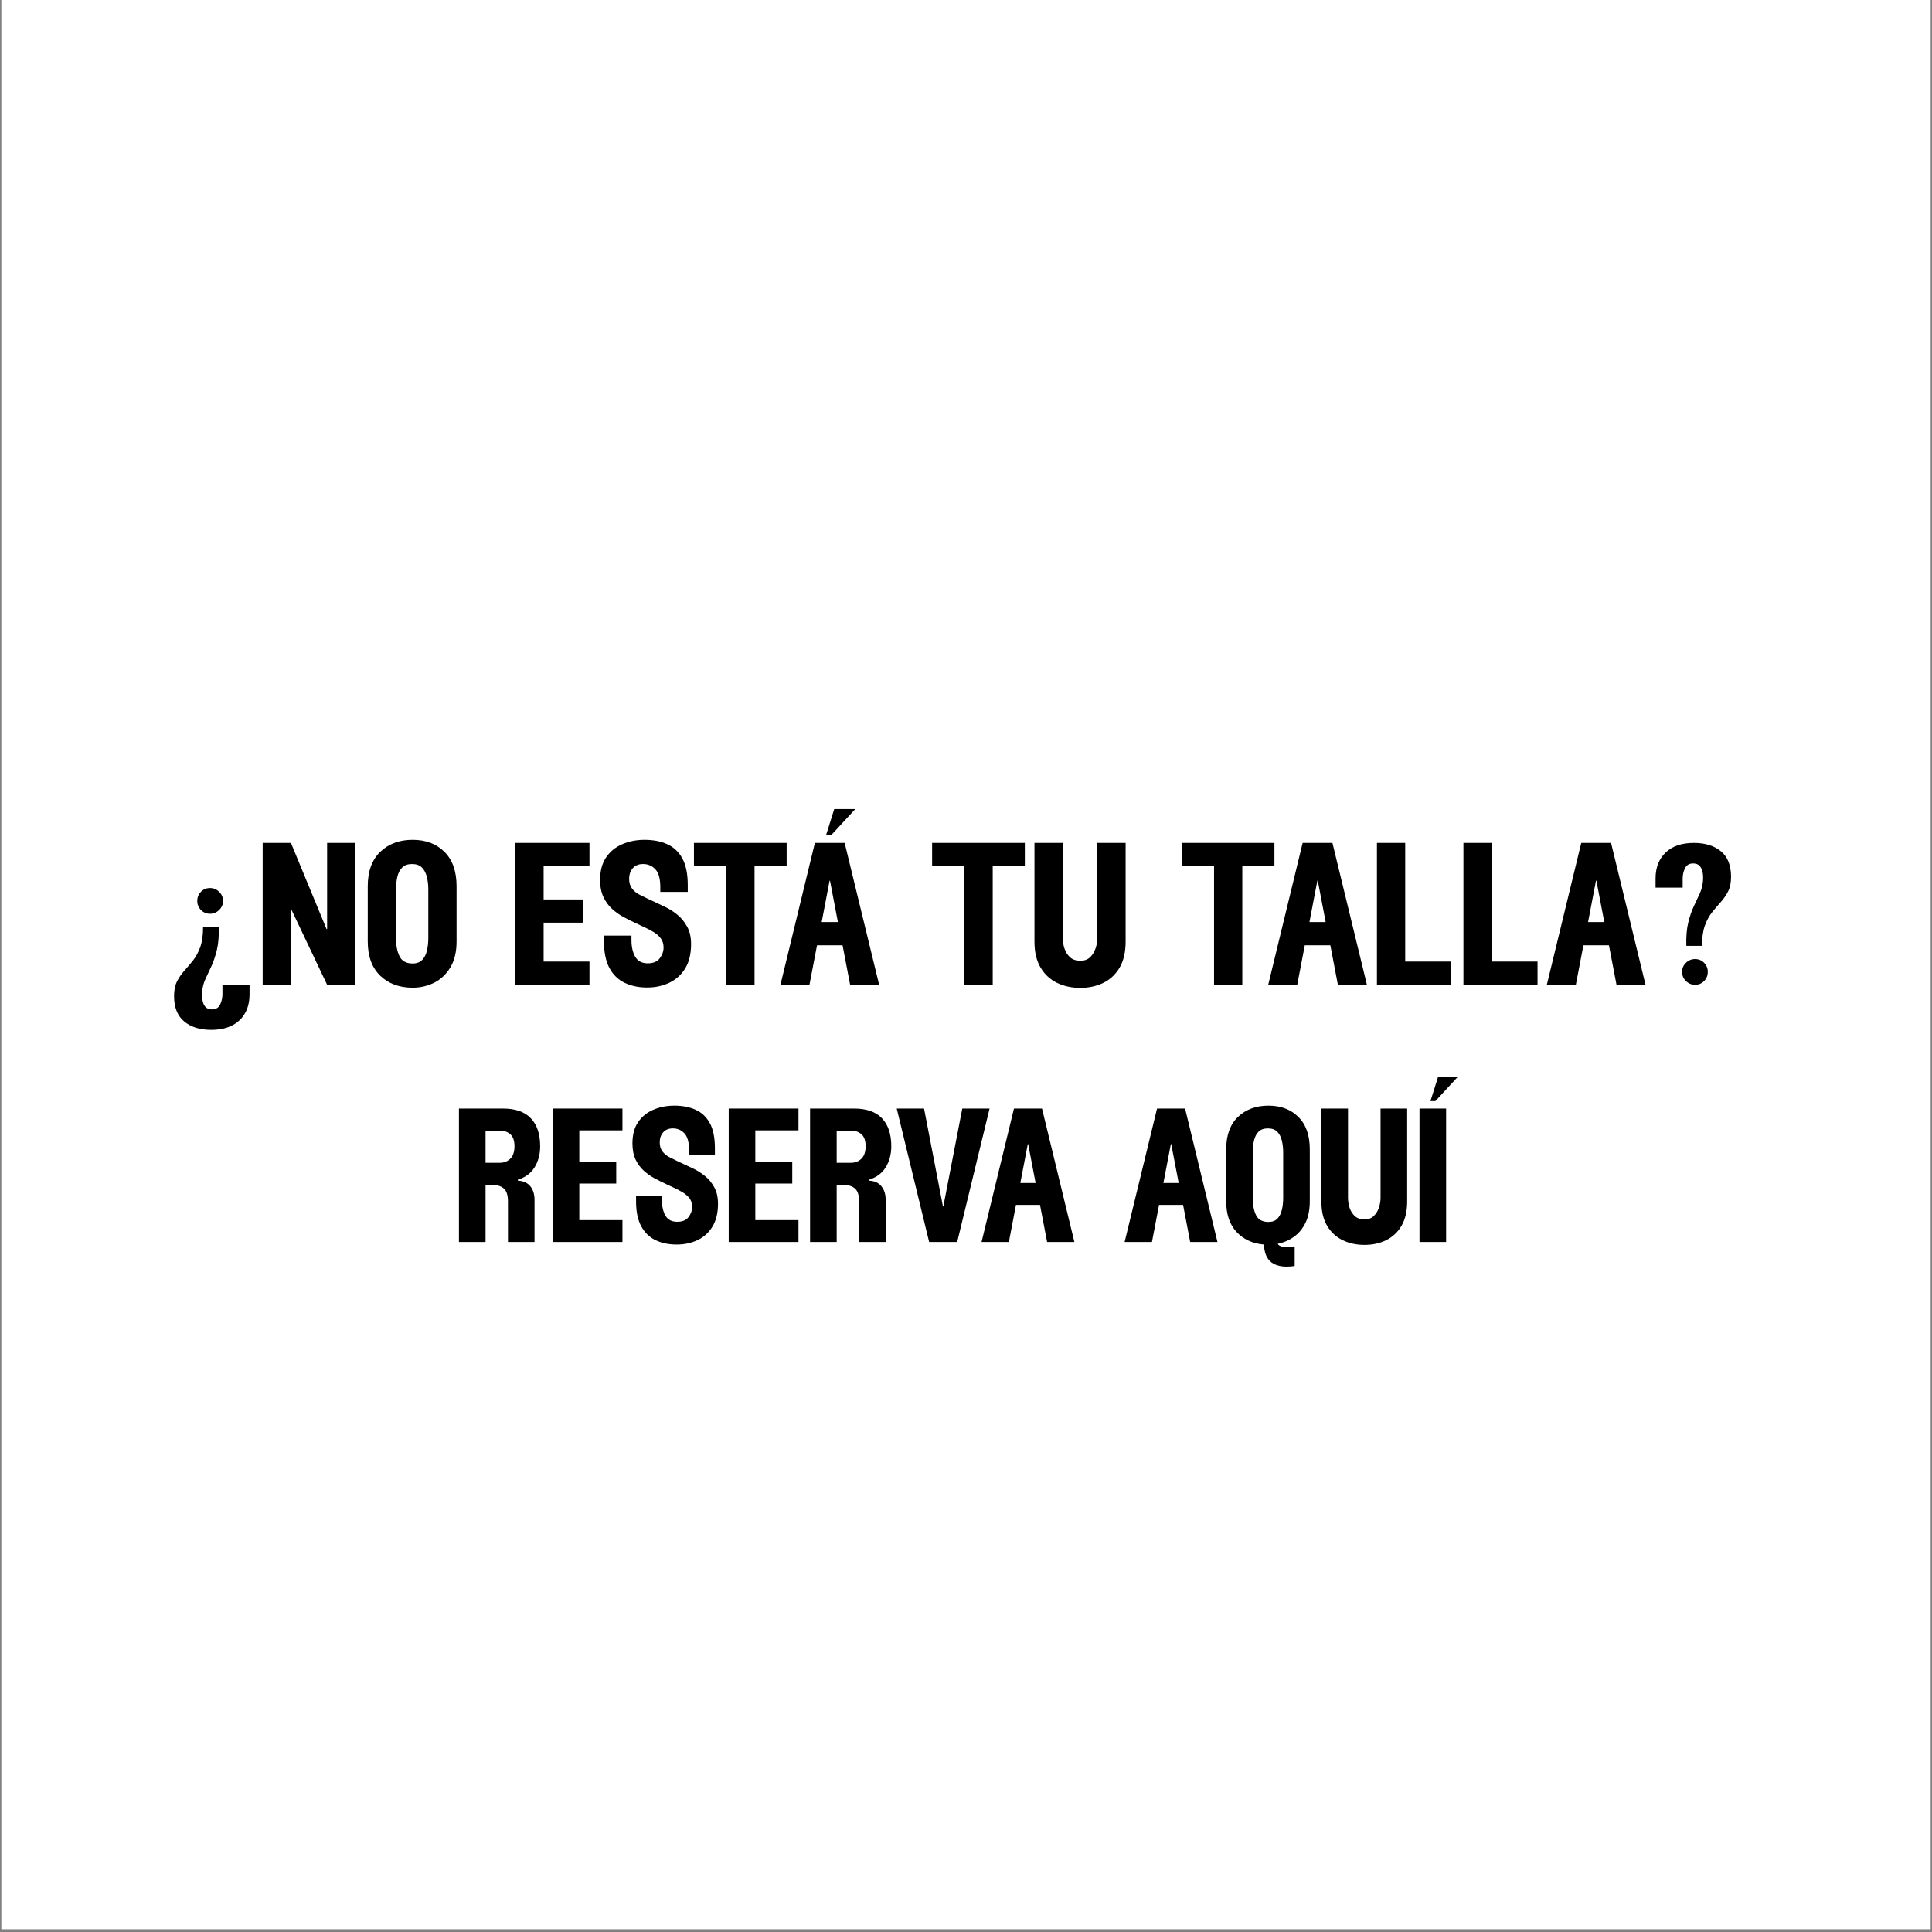 <svg xmlns="http://www.w3.org/2000/svg" xmlns:xlink="http://www.w3.org/1999/xlink" width="900" zoomAndPan="magnify" viewBox="0 0 675 675" height="900" preserveAspectRatio="xMidYMid meet" version="1.0"><rect x="0" y="0" width="675" height="675" fill="#808080" stroke="none"/><defs><g/><clipPath id="837c909512"><path d="M 0.5 0 L 674.5 0 L 674.5 674 L 0.5 674 Z M 0.5 0 " clip-rule="nonzero"/></clipPath></defs><g clip-path="url(#837c909512)"><path fill="#ffffff" d="M 0.5 0 L 674.5 0 L 674.5 674 L 0.5 674 Z M 0.5 0 " fill-opacity="1" fill-rule="nonzero"/><path fill="#ffffff" d="M 0.5 0 L 674.5 0 L 674.5 674 L 0.5 674 Z M 0.5 0 " fill-opacity="1" fill-rule="nonzero"/></g><g fill="#000000" fill-opacity="1"><g transform="translate(58.515, 344.06)"><g><path d="M 17.922 -20.219 C 18.004 -16.969 17.773 -14.25 17.234 -12.062 C 16.691 -9.883 16.051 -8.004 15.312 -6.422 C 14.57 -4.848 13.883 -3.375 13.25 -2 C 12.625 -0.625 12.242 0.852 12.109 2.438 C 12.055 3.426 12.098 4.395 12.234 5.344 C 12.367 6.289 12.695 7.066 13.219 7.672 C 13.738 8.285 14.516 8.594 15.547 8.594 C 16.898 8.594 17.848 8.023 18.391 6.891 C 18.93 5.766 19.203 4.57 19.203 3.312 L 19.203 0.141 L 28.672 0.141 L 28.672 3.312 C 28.672 7.145 27.5 10.176 25.156 12.406 C 22.812 14.633 19.52 15.75 15.281 15.75 C 11.352 15.75 8.207 14.77 5.844 12.812 C 3.477 10.852 2.297 7.891 2.297 3.922 C 2.297 1.891 2.633 0.203 3.312 -1.141 C 3.988 -2.492 4.832 -3.734 5.844 -4.859 C 6.863 -5.992 7.879 -7.191 8.891 -8.453 C 9.898 -9.711 10.742 -11.266 11.422 -13.109 C 12.098 -14.961 12.438 -17.332 12.438 -20.219 Z M 10.406 -29.281 C 10.406 -30.539 10.832 -31.609 11.688 -32.484 C 12.551 -33.359 13.613 -33.797 14.875 -33.797 C 16.094 -33.797 17.148 -33.359 18.047 -32.484 C 18.953 -31.609 19.406 -30.539 19.406 -29.281 C 19.406 -28.062 18.953 -27.008 18.047 -26.125 C 17.148 -25.25 16.094 -24.812 14.875 -24.812 C 13.613 -24.812 12.551 -25.25 11.688 -26.125 C 10.832 -27.008 10.406 -28.062 10.406 -29.281 Z M 10.406 -29.281 "/></g></g></g><g fill="#000000" fill-opacity="1"><g transform="translate(89.475, 344.06)"><g><path d="M 24.812 0 L 12.375 -26.172 L 12.172 -26.172 L 12.172 0 L 2.297 0 L 2.297 -49.562 L 12.172 -49.562 L 24.609 -19.469 L 24.812 -19.469 L 24.812 -49.562 L 34.688 -49.562 L 34.688 0 Z M 24.812 0 "/></g></g></g><g fill="#000000" fill-opacity="1"><g transform="translate(126.452, 344.06)"><g><path d="M 17.719 1.016 C 13.07 1.016 9.297 -0.379 6.391 -3.172 C 3.484 -5.973 2.031 -9.961 2.031 -15.141 L 2.031 -34.406 C 2.031 -39.633 3.484 -43.645 6.391 -46.438 C 9.297 -49.238 13.07 -50.641 17.719 -50.641 C 22.312 -50.641 26.016 -49.238 28.828 -46.438 C 31.648 -43.645 33.062 -39.633 33.062 -34.406 L 33.062 -15.141 C 33.062 -11.492 32.336 -8.473 30.891 -6.078 C 29.453 -3.691 27.57 -1.91 25.25 -0.734 C 22.926 0.43 20.414 1.016 17.719 1.016 Z M 11.906 -16.297 C 11.906 -13.68 12.32 -11.551 13.156 -9.906 C 13.988 -8.258 15.508 -7.438 17.719 -7.438 C 19.156 -7.438 20.27 -7.852 21.062 -8.688 C 21.852 -9.52 22.406 -10.613 22.719 -11.969 C 23.031 -13.32 23.188 -14.766 23.188 -16.297 L 23.188 -33.328 C 23.188 -34.91 23.016 -36.375 22.672 -37.719 C 22.336 -39.07 21.766 -40.156 20.953 -40.969 C 20.141 -41.781 18.992 -42.188 17.516 -42.188 C 16.023 -42.188 14.875 -41.781 14.062 -40.969 C 13.25 -40.156 12.688 -39.07 12.375 -37.719 C 12.062 -36.375 11.906 -34.91 11.906 -33.328 Z M 11.906 -16.297 "/></g></g></g><g fill="#000000" fill-opacity="1"><g transform="translate(161.536, 344.06)"><g/></g></g><g fill="#000000" fill-opacity="1"><g transform="translate(177.759, 344.06)"><g><path d="M 2.297 0 L 2.297 -49.562 L 28.188 -49.562 L 28.188 -41.438 L 12.172 -41.438 L 12.172 -29.812 L 25.891 -29.812 L 25.891 -21.703 L 12.172 -21.703 L 12.172 -8.109 L 28.188 -8.109 L 28.188 0 Z M 2.297 0 "/></g></g></g><g fill="#000000" fill-opacity="1"><g transform="translate(207.976, 344.06)"><g><path d="M 18.125 0.953 C 15.145 0.953 12.516 0.398 10.234 -0.703 C 7.961 -1.805 6.195 -3.531 4.938 -5.875 C 3.676 -8.219 3.047 -11.285 3.047 -15.078 L 3.047 -17.172 L 12.641 -17.172 L 12.641 -15.625 C 12.641 -13.281 13.066 -11.352 13.922 -9.844 C 14.785 -8.332 16.188 -7.551 18.125 -7.5 C 20.145 -7.457 21.602 -8.031 22.5 -9.219 C 23.406 -10.414 23.859 -11.672 23.859 -12.984 C 23.859 -14.285 23.531 -15.363 22.875 -16.219 C 22.227 -17.082 21.395 -17.816 20.375 -18.422 C 19.363 -19.035 18.316 -19.586 17.234 -20.078 L 14.203 -21.5 C 12.848 -22.133 11.445 -22.832 10 -23.594 C 8.562 -24.363 7.211 -25.312 5.953 -26.438 C 4.691 -27.562 3.664 -28.945 2.875 -30.594 C 2.082 -32.238 1.688 -34.254 1.688 -36.641 C 1.688 -39.797 2.375 -42.398 3.75 -44.453 C 5.125 -46.504 6.992 -48.047 9.359 -49.078 C 11.723 -50.117 14.348 -50.641 17.234 -50.641 C 20.254 -50.641 22.891 -50.129 25.141 -49.109 C 27.398 -48.098 29.16 -46.441 30.422 -44.141 C 31.68 -41.848 32.312 -38.719 32.312 -34.75 L 32.312 -32.453 L 22.719 -32.453 L 22.719 -34.078 C 22.719 -37.047 22.141 -39.141 20.984 -40.359 C 19.836 -41.578 18.41 -42.188 16.703 -42.188 C 15.172 -42.188 13.973 -41.703 13.109 -40.734 C 12.254 -39.766 11.828 -38.516 11.828 -36.984 C 11.828 -35.629 12.164 -34.508 12.844 -33.625 C 13.52 -32.75 14.352 -32.051 15.344 -31.531 C 16.332 -31.02 17.301 -30.539 18.25 -30.094 L 21.031 -28.797 C 21.926 -28.391 23.07 -27.848 24.469 -27.172 C 25.875 -26.504 27.258 -25.617 28.625 -24.516 C 30 -23.41 31.148 -22.02 32.078 -20.344 C 33.004 -18.676 33.469 -16.629 33.469 -14.203 C 33.469 -10.773 32.781 -7.941 31.406 -5.703 C 30.031 -3.473 28.18 -1.805 25.859 -0.703 C 23.535 0.398 20.957 0.953 18.125 0.953 Z M 18.125 0.953 "/></g></g></g><g fill="#000000" fill-opacity="1"><g transform="translate(241.37, 344.06)"><g><path d="M 12.375 0 L 12.375 -41.438 L 1.078 -41.438 L 1.078 -49.562 L 33.469 -49.562 L 33.469 -41.438 L 22.25 -41.438 L 22.25 0 Z M 12.375 0 "/></g></g></g><g fill="#000000" fill-opacity="1"><g transform="translate(271.451, 344.06)"><g><path d="M 1.219 0 L 13.25 -49.562 L 23.656 -49.562 L 35.703 0 L 25.562 0 L 22.922 -13.797 L 14 -13.797 L 11.359 0 Z M 15.625 -21.906 L 21.297 -21.906 L 18.531 -36.375 L 18.391 -36.375 Z M 17.172 -52.328 L 20.016 -61.391 L 27.375 -61.391 L 19 -52.328 Z M 17.172 -52.328 "/></g></g></g><g fill="#000000" fill-opacity="1"><g transform="translate(308.36, 344.06)"><g/></g></g><g fill="#000000" fill-opacity="1"><g transform="translate(324.584, 344.06)"><g><path d="M 12.375 0 L 12.375 -41.438 L 1.078 -41.438 L 1.078 -49.562 L 33.469 -49.562 L 33.469 -41.438 L 22.25 -41.438 L 22.25 0 Z M 12.375 0 "/></g></g></g><g fill="#000000" fill-opacity="1"><g transform="translate(359.127, 344.06)"><g><path d="M 18.328 1.078 C 15.305 1.078 12.586 0.492 10.172 -0.672 C 7.766 -1.848 5.848 -3.629 4.422 -6.016 C 3.004 -8.398 2.297 -11.422 2.297 -15.078 L 2.297 -49.562 L 12.172 -49.562 L 12.172 -16.422 C 12.172 -15.16 12.375 -13.91 12.781 -12.672 C 13.188 -11.43 13.836 -10.406 14.734 -9.594 C 15.641 -8.789 16.836 -8.391 18.328 -8.391 C 19.723 -8.391 20.848 -8.789 21.703 -9.594 C 22.555 -10.406 23.195 -11.43 23.625 -12.672 C 24.051 -13.91 24.266 -15.16 24.266 -16.422 L 24.266 -49.562 L 34.141 -49.562 L 34.141 -15.078 C 34.141 -11.422 33.441 -8.398 32.047 -6.016 C 30.648 -3.629 28.754 -1.848 26.359 -0.672 C 23.973 0.492 21.297 1.078 18.328 1.078 Z M 18.328 1.078 "/></g></g></g><g fill="#000000" fill-opacity="1"><g transform="translate(395.563, 344.06)"><g/></g></g><g fill="#000000" fill-opacity="1"><g transform="translate(411.787, 344.06)"><g><path d="M 12.375 0 L 12.375 -41.438 L 1.078 -41.438 L 1.078 -49.562 L 33.469 -49.562 L 33.469 -41.438 L 22.25 -41.438 L 22.25 0 Z M 12.375 0 "/></g></g></g><g fill="#000000" fill-opacity="1"><g transform="translate(441.868, 344.06)"><g><path d="M 1.219 0 L 13.25 -49.562 L 23.656 -49.562 L 35.703 0 L 25.562 0 L 22.922 -13.797 L 14 -13.797 L 11.359 0 Z M 15.625 -21.906 L 21.297 -21.906 L 18.531 -36.375 L 18.391 -36.375 Z M 15.625 -21.906 "/></g></g></g><g fill="#000000" fill-opacity="1"><g transform="translate(478.777, 344.06)"><g><path d="M 2.297 0 L 2.297 -49.562 L 12.172 -49.562 L 12.172 -8.109 L 28.188 -8.109 L 28.188 0 Z M 2.297 0 "/></g></g></g><g fill="#000000" fill-opacity="1"><g transform="translate(508.994, 344.06)"><g><path d="M 2.297 0 L 2.297 -49.562 L 12.172 -49.562 L 12.172 -8.109 L 28.188 -8.109 L 28.188 0 Z M 2.297 0 "/></g></g></g><g fill="#000000" fill-opacity="1"><g transform="translate(539.211, 344.06)"><g><path d="M 1.219 0 L 13.25 -49.562 L 23.656 -49.562 L 35.703 0 L 25.562 0 L 22.922 -13.797 L 14 -13.797 L 11.359 0 Z M 15.625 -21.906 L 21.297 -21.906 L 18.531 -36.375 L 18.391 -36.375 Z M 15.625 -21.906 "/></g></g></g><g fill="#000000" fill-opacity="1"><g transform="translate(576.12, 344.06)"><g><path d="M 13.047 -13.594 C 12.953 -16.832 13.176 -19.547 13.719 -21.734 C 14.258 -23.922 14.898 -25.801 15.641 -27.375 C 16.391 -28.957 17.078 -30.438 17.703 -31.812 C 18.336 -33.188 18.723 -34.66 18.859 -36.234 C 18.953 -37.223 18.922 -38.191 18.766 -39.141 C 18.609 -40.086 18.27 -40.863 17.75 -41.469 C 17.227 -42.082 16.453 -42.391 15.422 -42.391 C 14.066 -42.391 13.117 -41.828 12.578 -40.703 C 12.035 -39.578 11.766 -38.383 11.766 -37.125 L 11.766 -33.938 L 2.297 -33.938 L 2.297 -37.125 C 2.297 -40.945 3.469 -43.973 5.812 -46.203 C 8.156 -48.441 11.445 -49.562 15.688 -49.562 C 19.602 -49.562 22.742 -48.594 25.109 -46.656 C 27.484 -44.719 28.672 -41.738 28.672 -37.719 C 28.672 -35.695 28.332 -34.008 27.656 -32.656 C 26.977 -31.301 26.129 -30.062 25.109 -28.938 C 24.098 -27.812 23.082 -26.613 22.062 -25.344 C 21.051 -24.082 20.207 -22.531 19.531 -20.688 C 18.863 -18.844 18.531 -16.477 18.531 -13.594 Z M 11.562 -4.531 C 11.562 -5.75 12.008 -6.797 12.906 -7.672 C 13.812 -8.547 14.875 -8.984 16.094 -8.984 C 17.352 -8.984 18.41 -8.547 19.266 -7.672 C 20.117 -6.797 20.547 -5.75 20.547 -4.531 C 20.547 -3.27 20.117 -2.195 19.266 -1.312 C 18.41 -0.438 17.352 0 16.094 0 C 14.875 0 13.812 -0.438 12.906 -1.312 C 12.008 -2.195 11.562 -3.27 11.562 -4.531 Z M 11.562 -4.531 "/></g></g></g><g fill="#000000" fill-opacity="1"><g transform="translate(158.188, 433.927)"><g><path d="M 19.281 -14.188 C 19.281 -16.301 18.82 -17.781 17.906 -18.625 C 16.988 -19.477 15.688 -19.906 14 -19.906 L 11.453 -19.906 L 11.453 0 L 2.156 0 L 2.156 -46.625 L 17.562 -46.625 C 21.883 -46.625 25.125 -45.488 27.281 -43.219 C 29.445 -40.945 30.531 -37.691 30.531 -33.453 C 30.531 -30.66 29.883 -28.211 28.594 -26.109 C 27.301 -24.016 25.336 -22.562 22.703 -21.75 L 22.703 -21.438 C 24.617 -21.352 26.07 -20.707 27.062 -19.5 C 28.062 -18.289 28.562 -16.707 28.562 -14.75 L 28.562 0 L 19.281 0 Z M 11.453 -27.672 L 16.406 -27.672 C 17.895 -27.672 19.125 -28.145 20.094 -29.094 C 21.07 -30.051 21.562 -31.504 21.562 -33.453 C 21.562 -35.41 21.07 -36.812 20.094 -37.656 C 19.125 -38.5 17.895 -38.922 16.406 -38.922 L 11.453 -38.922 Z M 11.453 -27.672 "/></g></g></g><g fill="#000000" fill-opacity="1"><g transform="translate(190.94, 433.927)"><g><path d="M 2.156 0 L 2.156 -46.625 L 26.531 -46.625 L 26.531 -39 L 11.453 -39 L 11.453 -28.047 L 24.359 -28.047 L 24.359 -20.422 L 11.453 -20.422 L 11.453 -7.641 L 26.531 -7.641 L 26.531 0 Z M 2.156 0 "/></g></g></g><g fill="#000000" fill-opacity="1"><g transform="translate(219.368, 433.927)"><g><path d="M 17.047 0.891 C 14.242 0.891 11.77 0.375 9.625 -0.656 C 7.488 -1.695 5.828 -3.32 4.641 -5.531 C 3.453 -7.738 2.859 -10.625 2.859 -14.188 L 2.859 -16.156 L 11.891 -16.156 L 11.891 -14.688 C 11.891 -12.488 12.289 -10.676 13.094 -9.25 C 13.906 -7.832 15.223 -7.102 17.047 -7.062 C 18.953 -7.02 20.328 -7.562 21.172 -8.688 C 22.023 -9.812 22.453 -10.988 22.453 -12.219 C 22.453 -13.445 22.145 -14.461 21.531 -15.266 C 20.914 -16.066 20.129 -16.754 19.172 -17.328 C 18.223 -17.898 17.238 -18.422 16.219 -18.891 L 13.359 -20.234 C 12.086 -20.828 10.77 -21.484 9.406 -22.203 C 8.051 -22.922 6.781 -23.812 5.594 -24.875 C 4.406 -25.938 3.441 -27.238 2.703 -28.781 C 1.961 -30.332 1.594 -32.227 1.594 -34.469 C 1.594 -37.438 2.238 -39.883 3.531 -41.812 C 4.82 -43.75 6.582 -45.203 8.812 -46.172 C 11.039 -47.148 13.508 -47.641 16.219 -47.641 C 19.062 -47.641 21.539 -47.16 23.656 -46.203 C 25.781 -45.254 27.438 -43.695 28.625 -41.531 C 29.812 -39.375 30.406 -36.426 30.406 -32.688 L 30.406 -30.531 L 21.375 -30.531 L 21.375 -32.062 C 21.375 -34.852 20.832 -36.82 19.75 -37.969 C 18.664 -39.113 17.32 -39.688 15.719 -39.688 C 14.27 -39.688 13.141 -39.227 12.328 -38.312 C 11.523 -37.406 11.125 -36.234 11.125 -34.797 C 11.125 -33.523 11.441 -32.473 12.078 -31.641 C 12.723 -30.816 13.508 -30.16 14.438 -29.672 C 15.375 -29.18 16.285 -28.727 17.172 -28.312 L 19.781 -27.094 C 20.633 -26.719 21.719 -26.207 23.031 -25.562 C 24.344 -24.926 25.645 -24.086 26.938 -23.047 C 28.227 -22.016 29.305 -20.711 30.172 -19.141 C 31.047 -17.578 31.484 -15.648 31.484 -13.359 C 31.484 -10.141 30.836 -7.477 29.547 -5.375 C 28.254 -3.27 26.516 -1.695 24.328 -0.656 C 22.148 0.375 19.723 0.891 17.047 0.891 Z M 17.047 0.891 "/></g></g></g><g fill="#000000" fill-opacity="1"><g transform="translate(252.439, 433.927)"><g><path d="M 2.156 0 L 2.156 -46.625 L 26.531 -46.625 L 26.531 -39 L 11.453 -39 L 11.453 -28.047 L 24.359 -28.047 L 24.359 -20.422 L 11.453 -20.422 L 11.453 -7.641 L 26.531 -7.641 L 26.531 0 Z M 2.156 0 "/></g></g></g><g fill="#000000" fill-opacity="1"><g transform="translate(280.866, 433.927)"><g><path d="M 19.281 -14.188 C 19.281 -16.301 18.82 -17.781 17.906 -18.625 C 16.988 -19.477 15.688 -19.906 14 -19.906 L 11.453 -19.906 L 11.453 0 L 2.156 0 L 2.156 -46.625 L 17.562 -46.625 C 21.883 -46.625 25.125 -45.488 27.281 -43.219 C 29.445 -40.945 30.531 -37.691 30.531 -33.453 C 30.531 -30.66 29.883 -28.211 28.594 -26.109 C 27.301 -24.016 25.336 -22.562 22.703 -21.75 L 22.703 -21.438 C 24.617 -21.352 26.07 -20.707 27.062 -19.5 C 28.062 -18.289 28.562 -16.707 28.562 -14.75 L 28.562 0 L 19.281 0 Z M 11.453 -27.672 L 16.406 -27.672 C 17.895 -27.672 19.125 -28.145 20.094 -29.094 C 21.07 -30.051 21.562 -31.504 21.562 -33.453 C 21.562 -35.41 21.07 -36.812 20.094 -37.656 C 19.125 -38.5 17.895 -38.922 16.406 -38.922 L 11.453 -38.922 Z M 11.453 -27.672 "/></g></g></g><g fill="#000000" fill-opacity="1"><g transform="translate(312.156, 433.927)"><g><path d="M 12.469 0 L 1.141 -46.625 L 10.688 -46.625 L 17.297 -12.406 L 17.422 -12.406 L 24.047 -46.625 L 33.578 -46.625 L 22.266 0 Z M 12.469 0 "/></g></g></g><g fill="#000000" fill-opacity="1"><g transform="translate(341.792, 433.927)"><g><path d="M 1.141 0 L 12.469 -46.625 L 22.266 -46.625 L 33.578 0 L 24.047 0 L 21.562 -12.969 L 13.172 -12.969 L 10.688 0 Z M 14.688 -20.609 L 20.031 -20.609 L 17.422 -34.219 L 17.297 -34.219 Z M 14.688 -20.609 "/></g></g></g><g fill="#000000" fill-opacity="1"><g transform="translate(376.516, 433.927)"><g/></g></g><g fill="#000000" fill-opacity="1"><g transform="translate(391.779, 433.927)"><g><path d="M 1.141 0 L 12.469 -46.625 L 22.266 -46.625 L 33.578 0 L 24.047 0 L 21.562 -12.969 L 13.172 -12.969 L 10.688 0 Z M 14.688 -20.609 L 20.031 -20.609 L 17.422 -34.219 L 17.297 -34.219 Z M 14.688 -20.609 "/></g></g></g><g fill="#000000" fill-opacity="1"><g transform="translate(426.503, 433.927)"><g><path d="M 25.828 8.391 C 23.617 8.691 21.812 8.672 20.406 8.328 C 19.008 7.992 17.93 7.43 17.172 6.641 C 16.41 5.859 15.879 4.957 15.578 3.938 C 15.285 2.926 15.117 1.91 15.078 0.891 C 11.129 0.547 7.945 -0.914 5.531 -3.5 C 3.113 -6.082 1.906 -9.664 1.906 -14.25 L 1.906 -32.375 C 1.906 -37.289 3.27 -41.062 6 -43.688 C 8.738 -46.32 12.297 -47.641 16.672 -47.641 C 20.992 -47.641 24.477 -46.32 27.125 -43.688 C 29.781 -41.062 31.109 -37.289 31.109 -32.375 L 31.109 -14.25 C 31.109 -11.281 30.609 -8.766 29.609 -6.703 C 28.609 -4.648 27.258 -3.02 25.562 -1.812 C 23.875 -0.602 21.988 0.211 19.906 0.641 C 20.125 1.098 20.695 1.441 21.625 1.672 C 22.562 1.91 23.961 1.863 25.828 1.531 Z M 11.188 -15.328 C 11.188 -12.867 11.578 -10.863 12.359 -9.312 C 13.148 -7.77 14.586 -7 16.672 -7 C 18.023 -7 19.07 -7.391 19.812 -8.172 C 20.551 -8.953 21.066 -9.977 21.359 -11.25 C 21.66 -12.531 21.812 -13.891 21.812 -15.328 L 21.812 -31.359 C 21.812 -32.836 21.648 -34.211 21.328 -35.484 C 21.016 -36.766 20.477 -37.785 19.719 -38.547 C 18.957 -39.305 17.875 -39.688 16.469 -39.688 C 15.07 -39.688 13.988 -39.305 13.219 -38.547 C 12.457 -37.785 11.926 -36.766 11.625 -35.484 C 11.332 -34.211 11.188 -32.836 11.188 -31.359 Z M 11.188 -15.328 "/></g></g></g><g fill="#000000" fill-opacity="1"><g transform="translate(459.51, 433.927)"><g><path d="M 17.234 1.016 C 14.391 1.016 11.832 0.461 9.562 -0.641 C 7.301 -1.742 5.5 -3.414 4.156 -5.656 C 2.82 -7.906 2.156 -10.75 2.156 -14.188 L 2.156 -46.625 L 11.453 -46.625 L 11.453 -15.453 C 11.453 -14.266 11.641 -13.086 12.016 -11.922 C 12.398 -10.754 13.016 -9.789 13.859 -9.031 C 14.711 -8.27 15.836 -7.891 17.234 -7.891 C 18.547 -7.891 19.602 -8.27 20.406 -9.031 C 21.219 -9.789 21.82 -10.754 22.219 -11.922 C 22.625 -13.086 22.828 -14.266 22.828 -15.453 L 22.828 -46.625 L 32.125 -46.625 L 32.125 -14.188 C 32.125 -10.75 31.461 -7.906 30.141 -5.656 C 28.828 -3.414 27.047 -1.742 24.797 -0.641 C 22.555 0.461 20.035 1.016 17.234 1.016 Z M 17.234 1.016 "/></g></g></g><g fill="#000000" fill-opacity="1"><g transform="translate(493.789, 433.927)"><g><path d="M 2.156 0 L 2.156 -46.625 L 11.453 -46.625 L 11.453 0 Z M 5.984 -49.234 L 8.656 -57.75 L 15.578 -57.75 L 7.703 -49.234 Z M 5.984 -49.234 "/></g></g></g></svg>